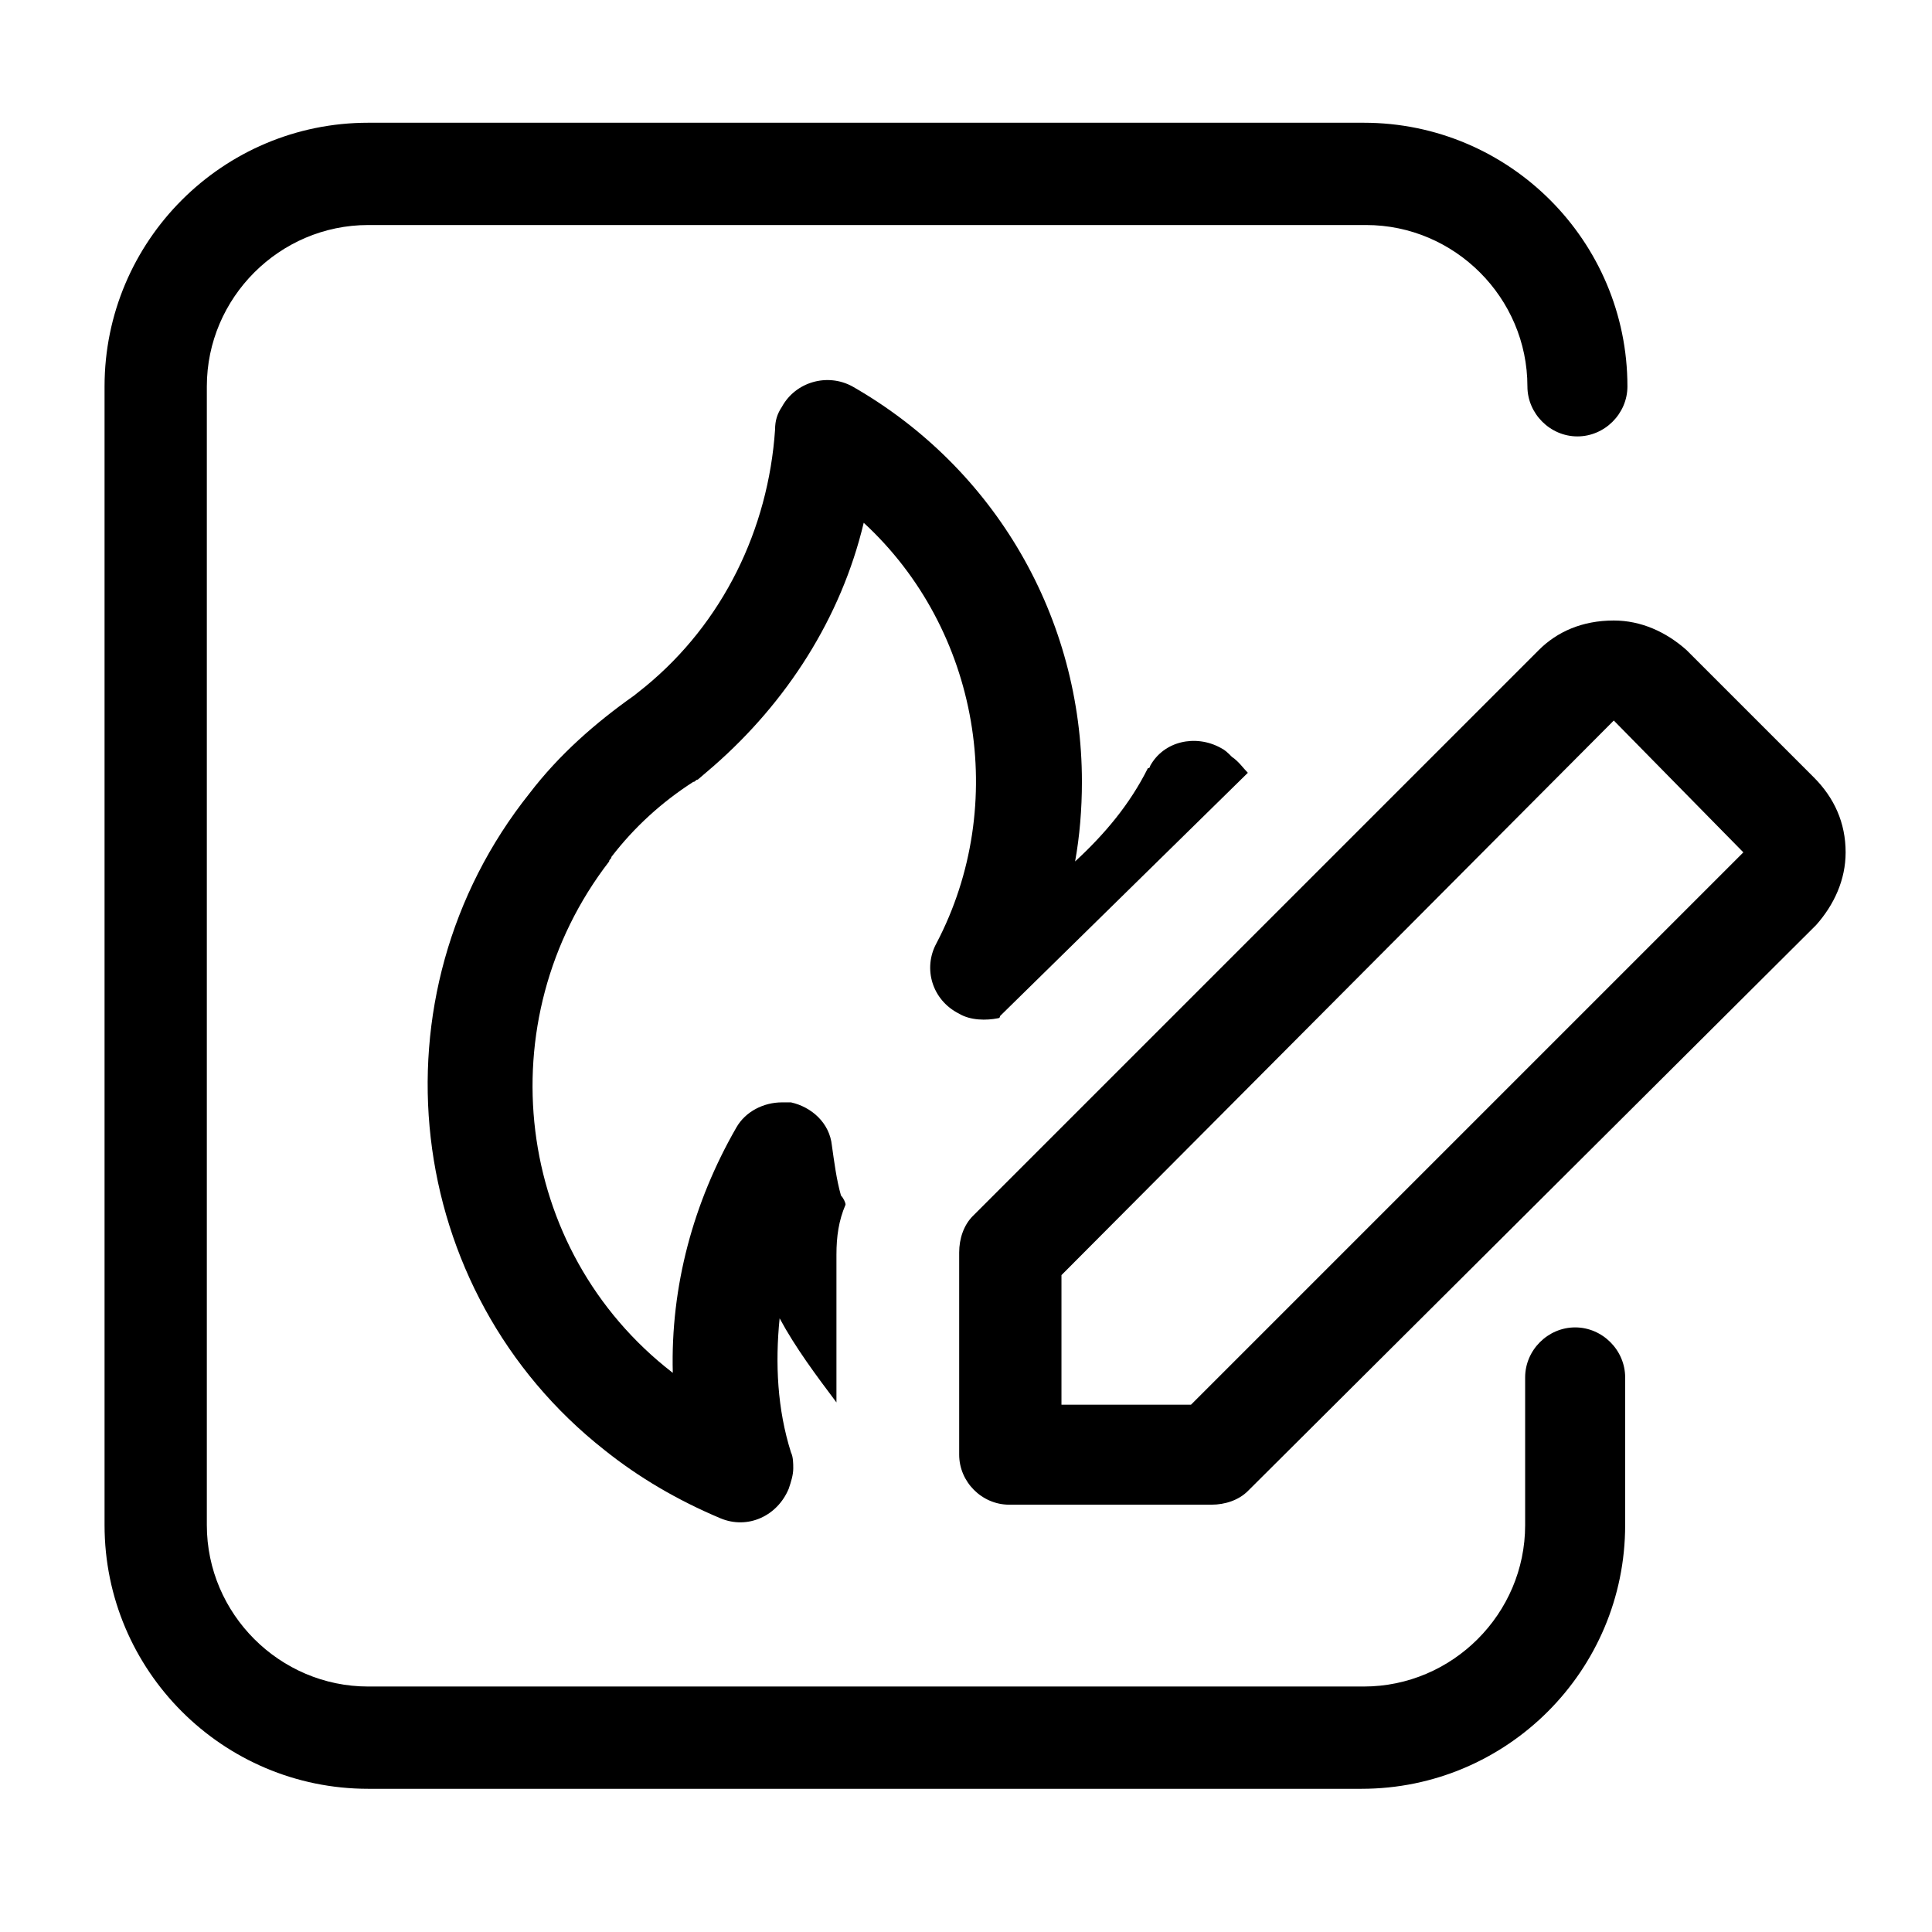 <?xml version="1.0" encoding="utf-8"?>
<!-- Generator: Adobe Illustrator 28.2.0, SVG Export Plug-In . SVG Version: 6.00 Build 0)  -->
<svg version="1.1" id="Layer_1" xmlns="http://www.w3.org/2000/svg" xmlns:xlink="http://www.w3.org/1999/xlink" x="0px" y="0px"
	 width="85px" height="85px" viewBox="0 0 85 85" style="enable-background:new 0 0 85 85;" xml:space="preserve">
<g>
	<path d="M34.3,58c0.7,1.3,1.6,2.5,2.5,3.7v-6.5c0-0.8,0.1-1.5,0.4-2.2c0-0.1-0.1-0.3-0.2-0.4c-0.2-0.7-0.3-1.5-0.4-2.2
		c-0.1-1-0.9-1.7-1.8-1.9c-0.1,0-0.3,0-0.4,0c-0.8,0-1.6,0.4-2,1.1c-1.9,3.3-2.9,7-2.8,10.8c-7-5.4-8.2-15.5-2.8-22.5
		c0-0.1,0.1-0.1,0.1-0.2c1-1.3,2.2-2.4,3.6-3.3c0.1,0,0.1-0.1,0.2-0.1c0,0,0.7-0.6,0.7-0.6c0,0,0,0,0,0l0,0l0,0
		C34.6,30.9,37,27.2,38,23c5.1,4.7,6.4,12.4,3.2,18.5c-0.6,1.1-0.2,2.5,1,3.1c0.5,0.3,1.2,0.3,1.7,0.2c0,0,0.1,0,0.1-0.1L54.9,34
		c-0.2-0.2-0.4-0.5-0.7-0.7c-0.2-0.2-0.3-0.3-0.5-0.4c-1.1-0.6-2.5-0.3-3.1,0.8c0,0,0,0.1-0.1,0.1c-0.8,1.6-1.9,2.9-3.2,4.1
		c0.2-1.1,0.3-2.3,0.3-3.5c0-7.2-3.8-13.8-10.1-17.4c-1.1-0.6-2.5-0.2-3.1,0.9c-0.2,0.3-0.3,0.6-0.3,1c-0.3,4.4-2.3,8.5-5.7,11.3
		l-0.5,0.4c-1.7,1.2-3.3,2.6-4.6,4.3c-7.1,8.9-5.6,21.9,3.3,28.9c1.5,1.2,3.2,2.2,5.1,3c1.2,0.5,2.5-0.1,3-1.3
		c0.1-0.3,0.2-0.6,0.2-0.9c0-0.2,0-0.5-0.1-0.7C34.2,62,34.1,60,34.3,58z"/>
	<path d="M16.2,78.7c-6.4,0-11.6-5.2-11.6-11.6V17c0-6.4,5.2-11.6,11.6-11.6H60c6.4,0,11.6,5.2,11.6,11.6c0,1.2-1,2.2-2.2,2.2
		s-2.2-1-2.2-2.2c0-3.9-3.2-7.1-7.1-7.1H16.2c-3.9,0-7.1,3.2-7.1,7.1v50.1c0,3.9,3.2,7.1,7.1,7.1H60c3.9,0,7.1-3.2,7.1-7.1v-6.5
		c0-1.2,1-2.2,2.2-2.2s2.2,1,2.2,2.2v6.5c0,6.4-5.2,11.6-11.6,11.6H16.2z"/>
	<path d="M44.4,66.2c-1.2,0-2.2-1-2.2-2.2v-8.9c0-0.6,0.2-1.2,0.6-1.6l24.9-24.9c0.8-0.8,1.9-1.3,3.3-1.3c1.2,0,2.3,0.5,3.2,1.3
		l5.6,5.6c0.9,0.9,1.4,2,1.4,3.3c0,1.2-0.5,2.3-1.3,3.2L54.9,65.6c-0.4,0.4-1,0.6-1.6,0.6H44.4z M46.7,56.1v5.7h5.7l24.3-24.3
		L71,31.7L46.7,56.1z"/>
</g>
</svg>
